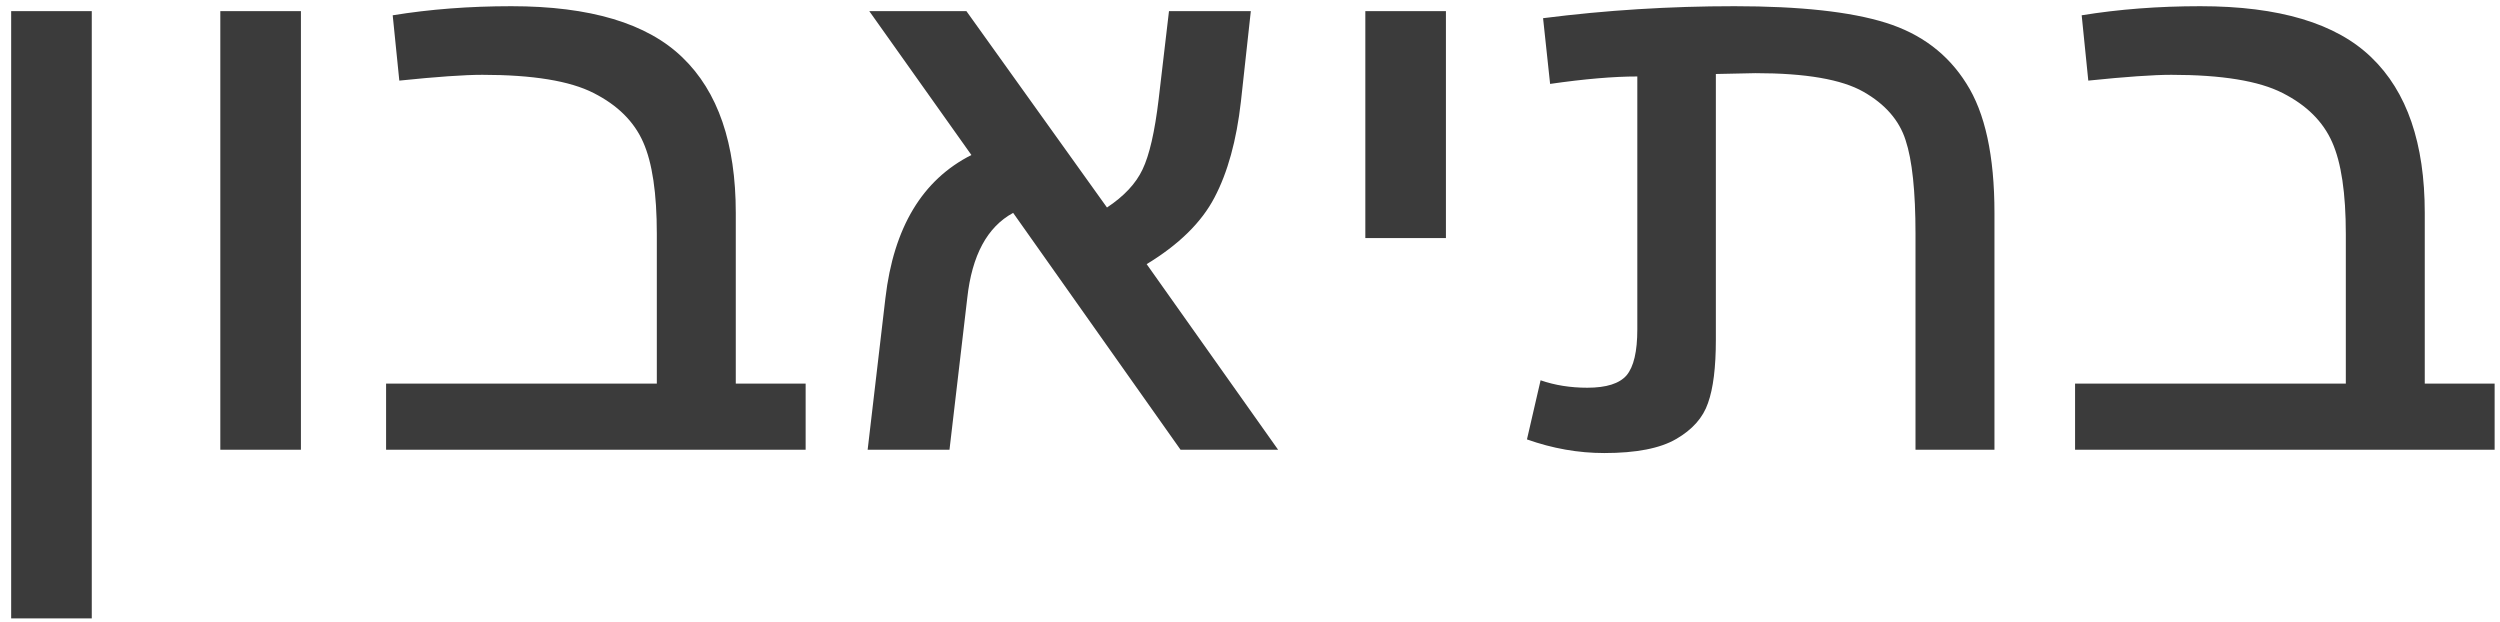 <svg width="189" height="47" viewBox="0 0 189 47" fill="none" xmlns="http://www.w3.org/2000/svg">
<path d="M6.938 0.844V46.75H0.844V0.844H6.938ZM22.75 0.844V34H16.656V0.844H22.75ZM55.625 29H60.906V34H29.188V29H49.656V17.688C49.656 14.604 49.312 12.292 48.625 10.75C47.938 9.188 46.688 7.948 44.875 7.031C43.083 6.115 40.281 5.656 36.469 5.656C35.115 5.656 33.021 5.802 30.188 6.094L29.688 1.156C32.5 0.698 35.49 0.469 38.656 0.469C44.615 0.469 48.927 1.76 51.594 4.344C54.281 6.927 55.625 10.844 55.625 16.094V29ZM96.625 34H89.25L76.594 16.094C74.635 17.156 73.479 19.302 73.125 22.531L71.781 34H65.594L66.938 22.531C67.562 17.198 69.729 13.594 73.438 11.719L65.719 0.844H73.062L83.688 15.688C84.979 14.833 85.875 13.875 86.375 12.812C86.896 11.729 87.302 9.958 87.594 7.5L88.375 0.844H94.562L93.812 7.688C93.479 10.625 92.812 13.042 91.812 14.938C90.833 16.812 89.125 18.49 86.688 19.969L96.625 34ZM109.312 0.844V18H103.219V0.844H109.312ZM115.438 33.219L116.469 28.75C117.552 29.125 118.729 29.312 120 29.312C121.438 29.312 122.427 29 122.969 28.375C123.51 27.729 123.781 26.573 123.781 24.906V5.781C121.99 5.781 119.792 5.969 117.188 6.344L116.656 1.375C121.406 0.771 126.229 0.469 131.125 0.469C136.083 0.469 139.896 0.885 142.562 1.719C145.229 2.552 147.26 4.083 148.656 6.312C150.073 8.521 150.781 11.781 150.781 16.094V34H144.812V17.688C144.812 14.458 144.562 12.094 144.062 10.594C143.583 9.094 142.521 7.875 140.875 6.938C139.229 6 136.51 5.531 132.719 5.531L129.719 5.594V25.688C129.719 27.771 129.521 29.365 129.125 30.469C128.75 31.573 127.948 32.479 126.719 33.188C125.51 33.896 123.698 34.25 121.281 34.25C119.323 34.25 117.375 33.906 115.438 33.219ZM183.312 29H188.594V34H156.875V29H177.344V17.688C177.344 14.604 177 12.292 176.312 10.75C175.625 9.188 174.375 7.948 172.562 7.031C170.771 6.115 167.969 5.656 164.156 5.656C162.802 5.656 160.708 5.802 157.875 6.094L157.375 1.156C160.188 0.698 163.177 0.469 166.344 0.469C172.302 0.469 176.615 1.76 179.281 4.344C181.969 6.927 183.312 10.844 183.312 16.094V29Z" fill="#3B3B3B"/>
</svg>
